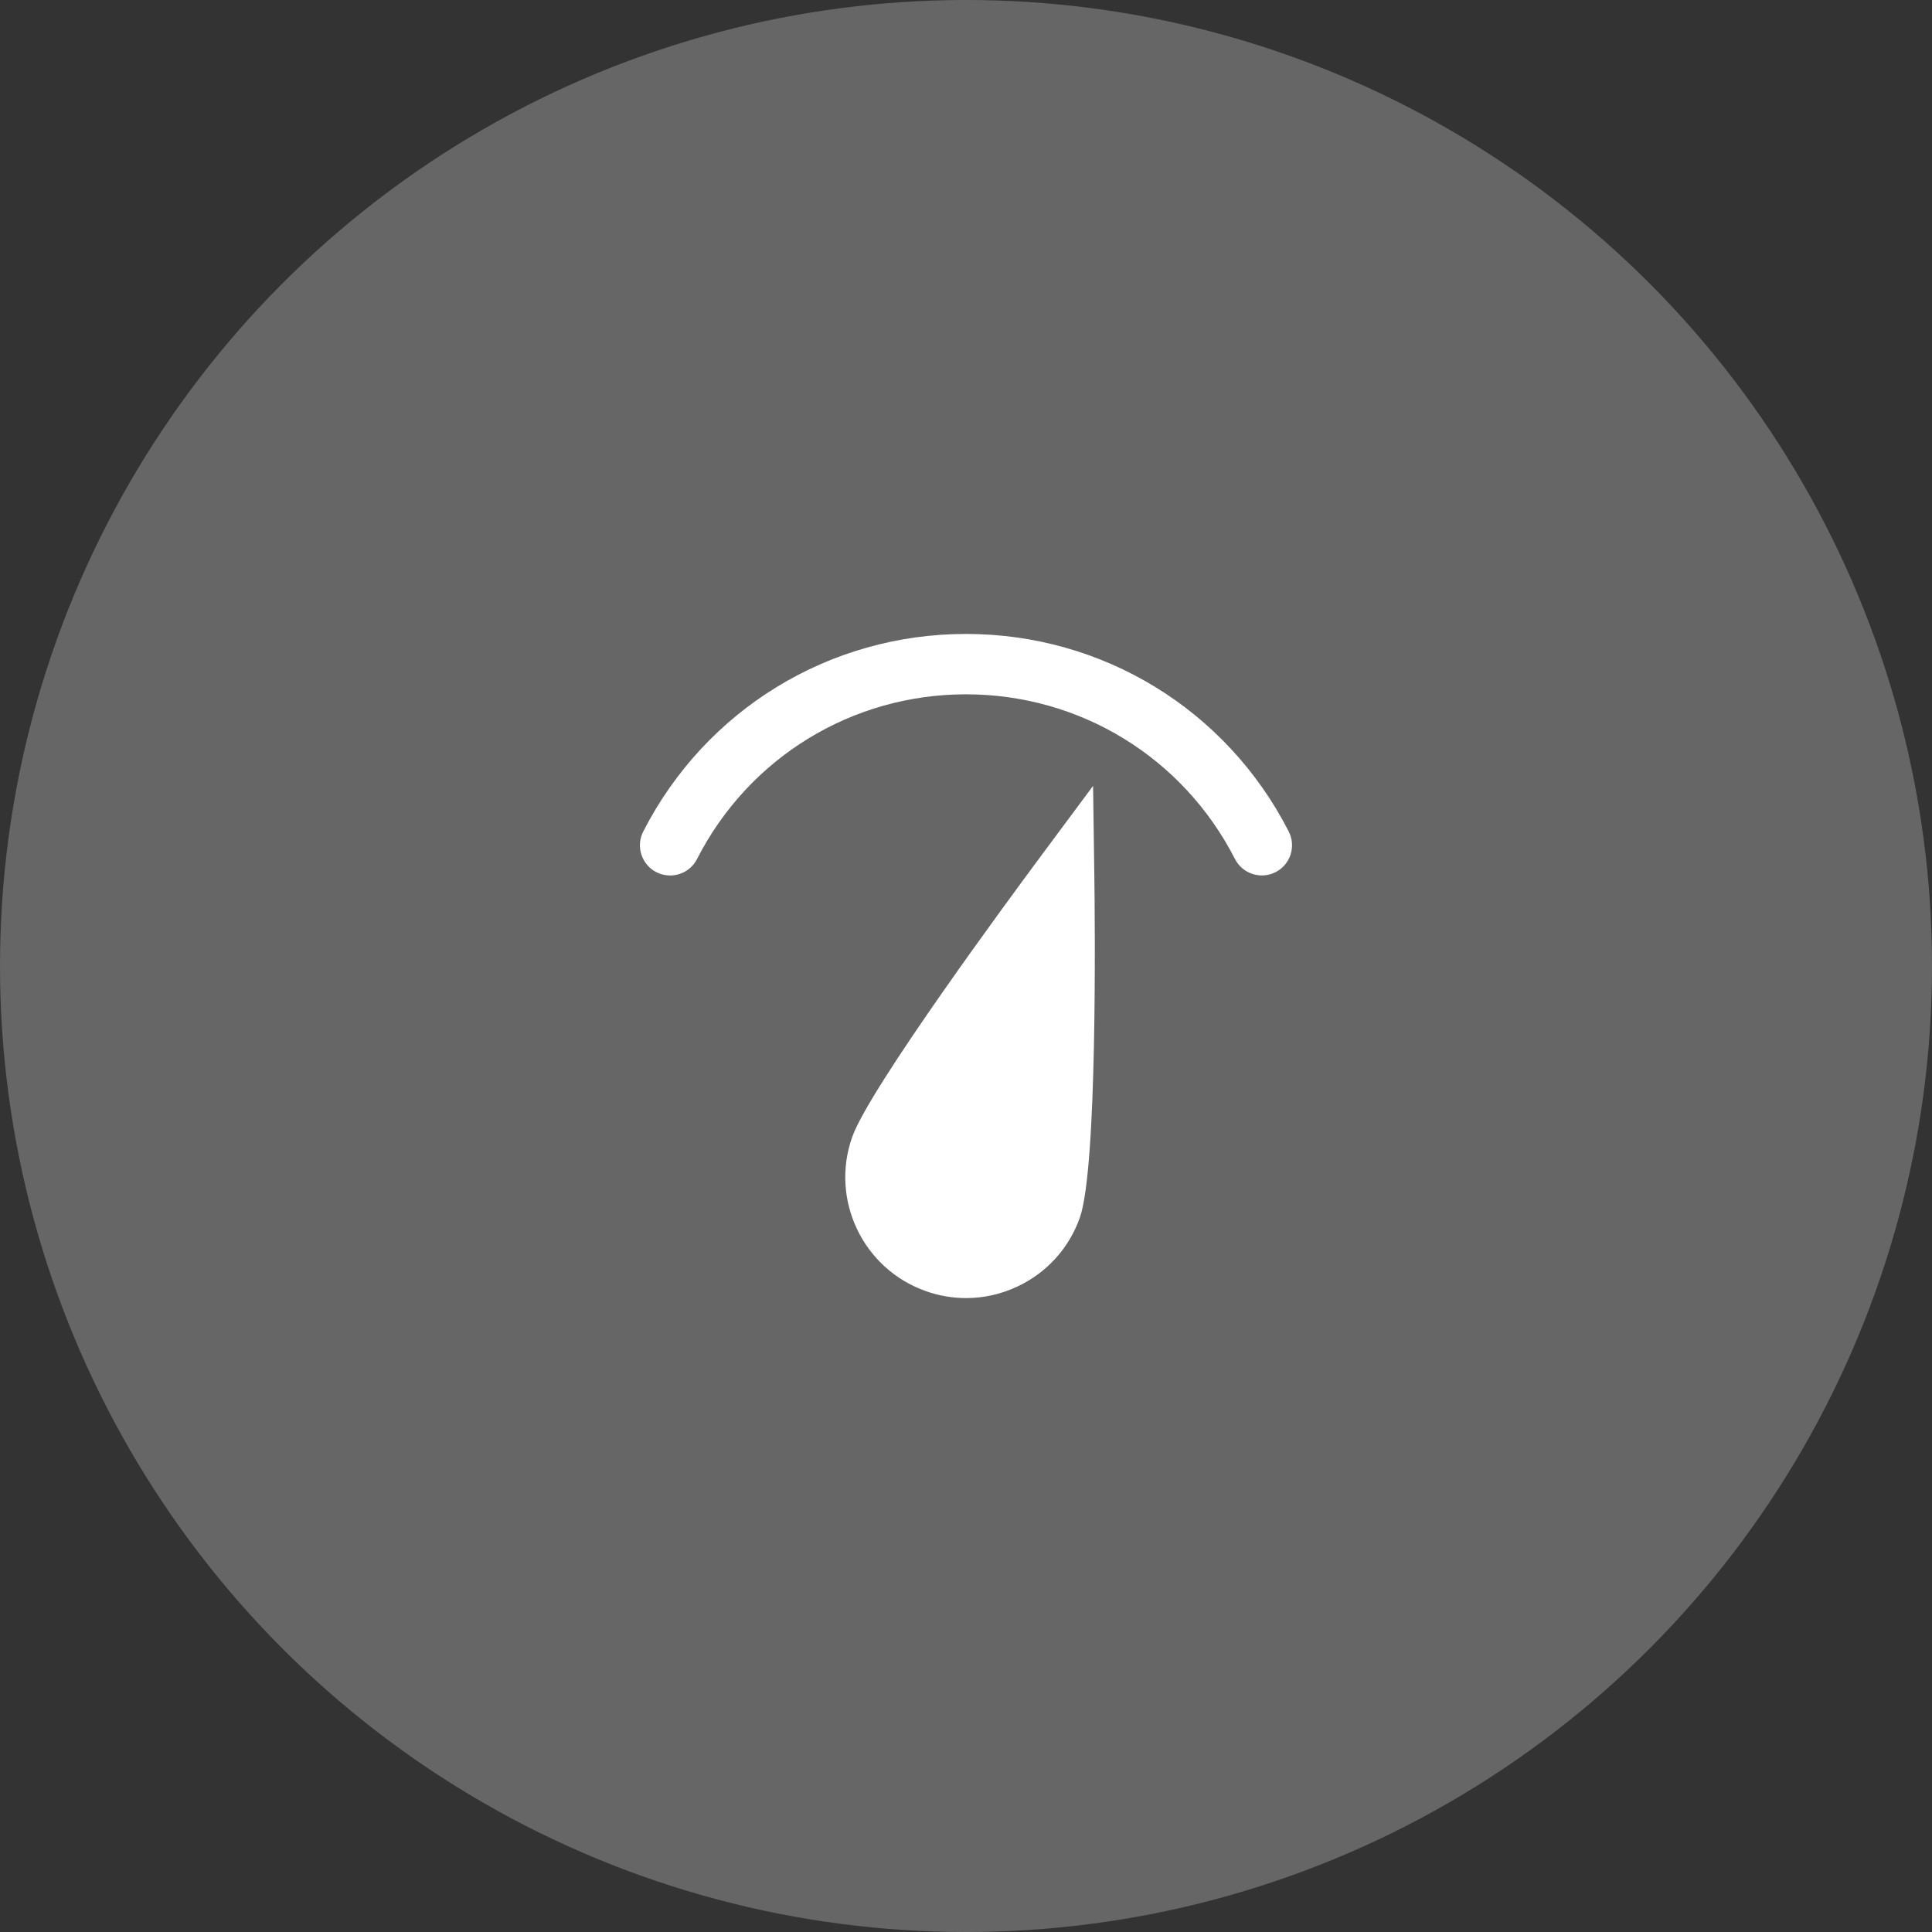 <svg xmlns="http://www.w3.org/2000/svg" width="88" height="88" viewBox="0 0 88 88" fill="none"><rect x="0" y="0" width="88" height="88" fill="#333333" stroke="none"/><circle cx="44" cy="44" r="44" fill="white" fill-opacity="0.25"></circle><path d="M29.298 37.876C32.136 32.324 37.769 28.875 44 28.875C50.23 28.875 55.862 32.323 58.7 37.874C59.045 38.55 58.778 39.379 58.102 39.725C57.425 40.07 56.598 39.802 56.251 39.126C53.886 34.499 49.192 31.625 44 31.625C38.807 31.625 34.112 34.5 31.748 39.128C31.505 39.604 31.022 39.877 30.522 39.877C30.311 39.877 30.097 39.829 29.897 39.727C29.221 39.381 28.953 38.552 29.298 37.876Z" fill="white"></path><path d="M47.366 39.055L49.788 35.795L49.845 39.856C49.875 42.064 49.987 53.195 49.186 55.459C48.696 56.844 47.695 57.955 46.368 58.587C45.618 58.946 44.813 59.126 44.005 59.126C43.386 59.126 42.765 59.02 42.165 58.807C39.306 57.795 37.803 54.645 38.817 51.787C39.606 49.558 46.077 40.79 47.366 39.055Z" fill="white"></path></svg>
